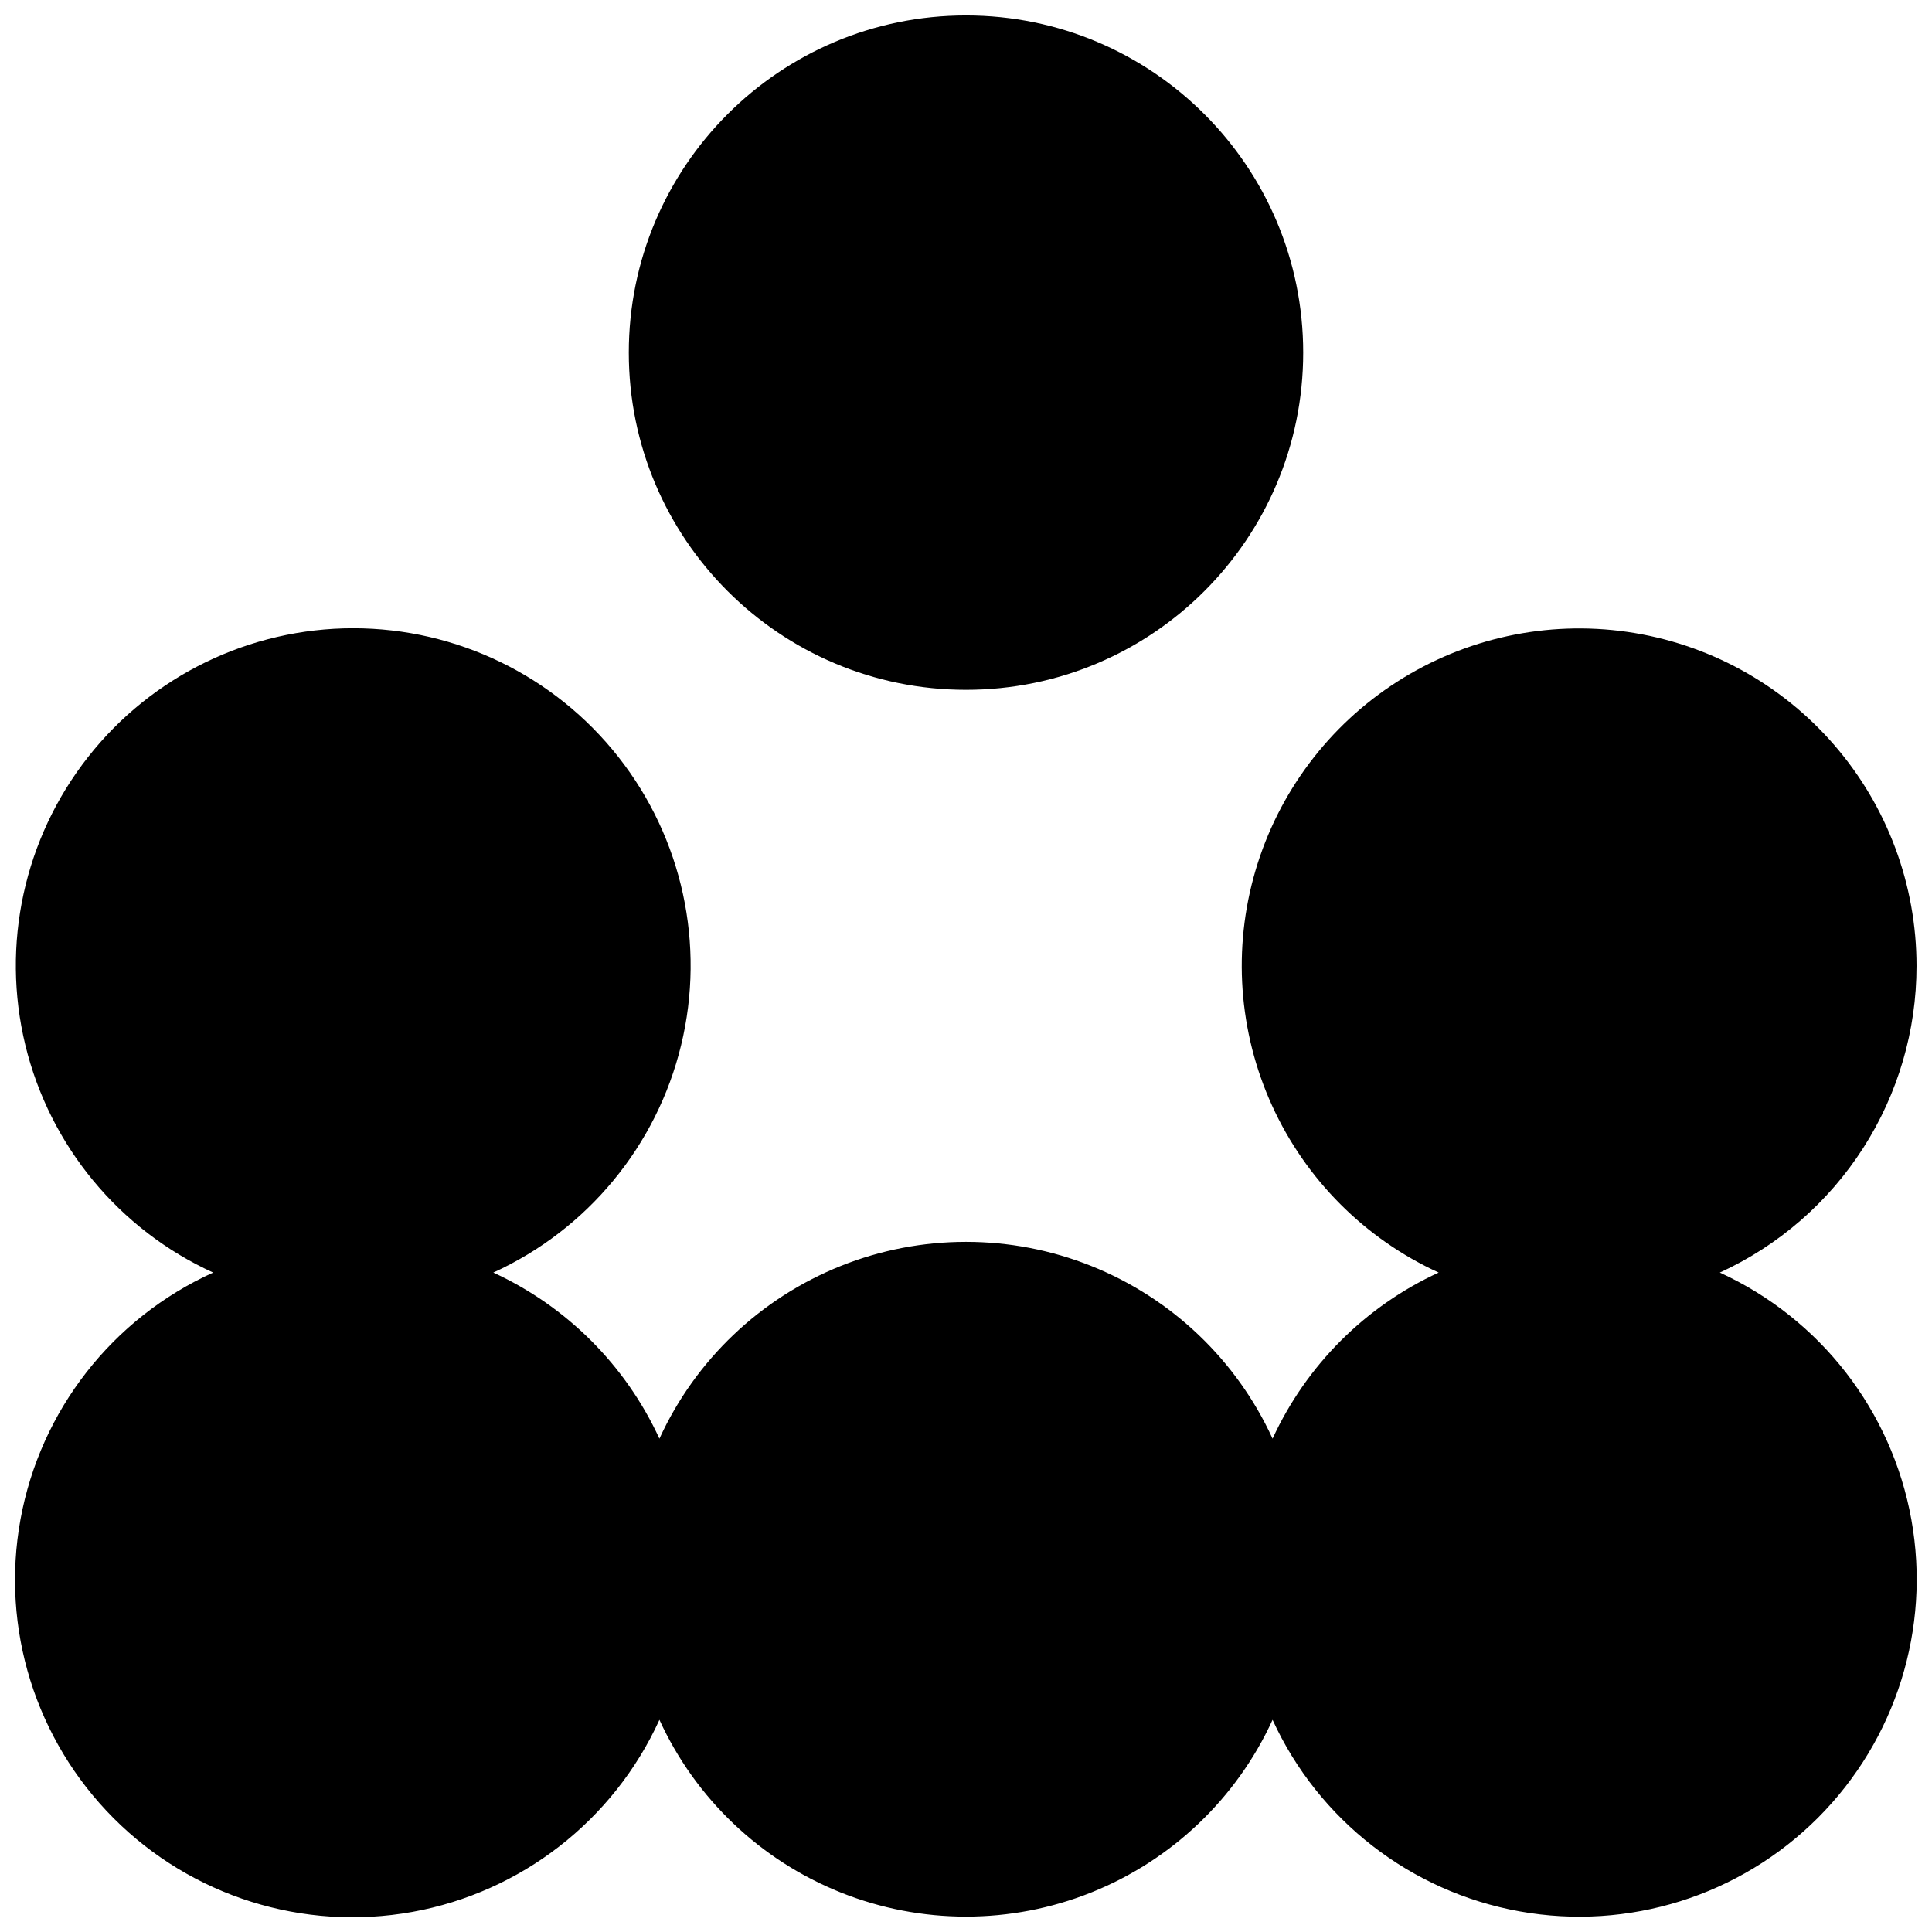 <?xml version="1.0" encoding="UTF-8"?>
<!-- Uploaded to: ICON Repo, www.iconrepo.com, Generator: ICON Repo Mixer Tools -->
<svg width="800px" height="800px" version="1.1" viewBox="144 144 512 512" xmlns="http://www.w3.org/2000/svg">
 <defs>
  <clipPath id="b">
   <path d="m310 148.09h180v178.91h-180z"/>
  </clipPath>
  <clipPath id="a">
   <path d="m148.09 310h503.81v341.9h-503.81z"/>
  </clipPath>
 </defs>
 <g>
  <g clip-path="url(#b)">
   <path d="m489.36 237.45c0 49.352-40.008 89.359-89.359 89.359-49.355 0-89.363-40.008-89.363-89.359s40.008-89.359 89.363-89.359c49.352 0 89.359 40.008 89.359 89.359"/>
  </g>
  <g clip-path="url(#a)">
   <path d="m651.9 400c0.012-21.508-7.727-42.297-21.801-58.559-14.074-16.266-33.539-26.91-54.824-29.984s-42.965 1.625-61.066 13.238c-18.102 11.609-31.414 29.359-37.488 49.988-6.078 20.633-4.516 42.762 4.398 62.332 8.914 19.57 24.586 35.273 44.141 44.23-19.453 8.953-35.062 24.562-44.016 44.016-9.555-20.859-26.762-37.246-48.066-45.766-21.301-8.52-45.062-8.52-66.363 0-21.301 8.52-38.512 24.906-48.062 45.766-8.957-19.453-24.566-35.062-44.02-44.016 24.953-11.391 43.297-33.598 49.766-60.25 6.473-26.652 0.352-54.801-16.598-76.359-16.953-21.559-42.863-34.148-70.289-34.148s-53.336 12.59-70.289 34.148c-16.953 21.559-23.07 49.707-16.602 76.359 6.473 26.652 24.816 48.859 49.766 60.25-26.711 12.102-45.789 36.535-51.055 65.387-5.266 28.848 3.949 58.445 24.664 79.207 20.715 20.762 50.293 30.043 79.152 24.844 28.863-5.203 53.34-24.227 65.504-50.91 9.551 20.859 26.762 37.242 48.062 45.762 21.301 8.52 45.062 8.52 66.363 0 21.305-8.52 38.512-24.902 48.066-45.762 12.191 26.617 36.648 45.582 65.465 50.762 28.816 5.184 58.344-4.074 79.047-24.777 20.703-20.703 29.961-50.23 24.777-79.047-5.18-28.816-24.145-53.273-50.762-65.465 15.555-7.133 28.738-18.578 37.98-32.98 9.238-14.402 14.152-31.156 14.148-48.266z"/>
  </g>
 </g>
</svg>
